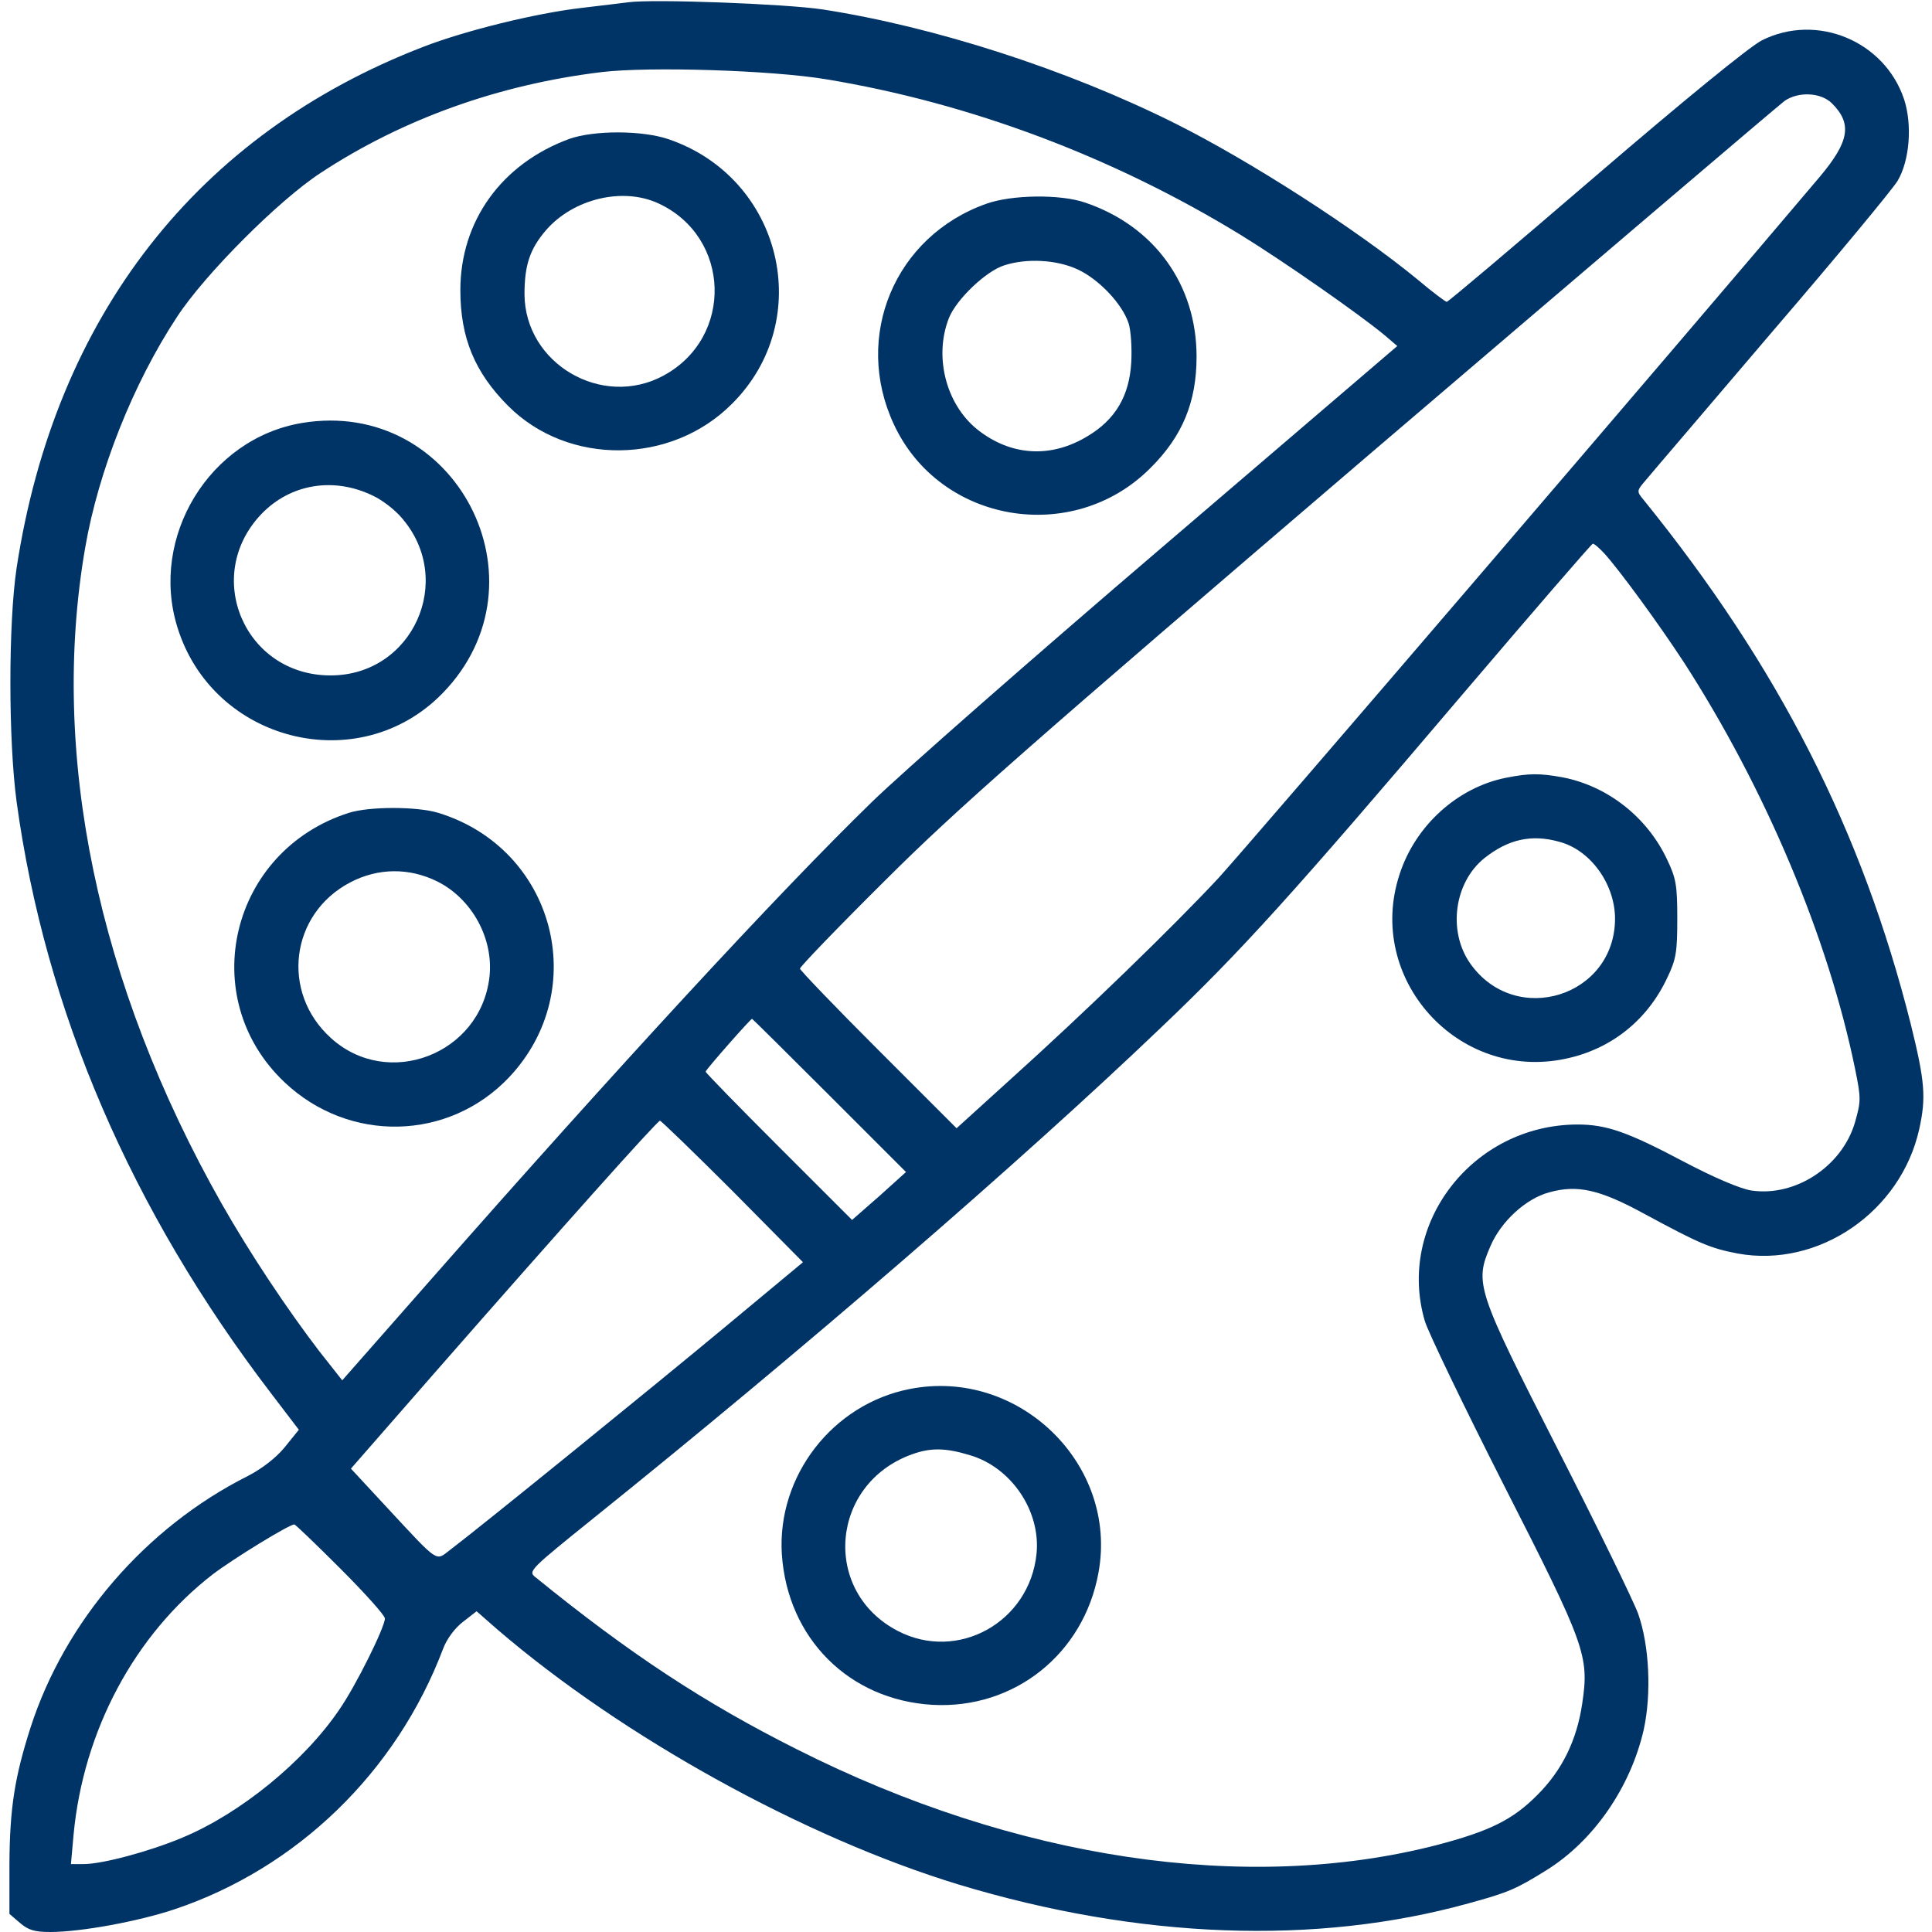 <svg width="50" height="50" viewBox="0 0 50 50" fill="none" xmlns="http://www.w3.org/2000/svg">
<g clip-path="url(#clip0_20180_216)">
<path d="M16.26 0.059C16.104 0.078 15.557 0.146 15.049 0.205C13.867 0.342 12.041 0.791 10.957 1.211C5.107 3.467 1.426 8.184 0.43 14.697C0.215 16.133 0.215 19.15 0.43 20.752C1.172 26.162 3.398 31.328 7.012 36.055L7.734 37.002L7.363 37.461C7.139 37.734 6.768 38.018 6.406 38.203C3.77 39.531 1.68 41.953 0.791 44.707C0.381 45.986 0.254 46.787 0.244 48.223V49.531L0.518 49.766C0.732 49.951 0.898 50 1.299 50C2.09 50 3.574 49.727 4.512 49.414C7.686 48.35 10.254 45.869 11.465 42.676C11.562 42.412 11.777 42.129 11.982 41.973L12.334 41.699L12.881 42.178C16.123 44.961 20.83 47.559 24.805 48.77C29.482 50.185 34.062 50.352 38.008 49.258C39.043 48.975 39.238 48.887 40.01 48.408C41.24 47.647 42.197 46.26 42.539 44.766C42.744 43.828 42.685 42.578 42.393 41.758C42.275 41.435 41.348 39.531 40.322 37.52C38.213 33.379 38.154 33.213 38.574 32.246C38.848 31.611 39.482 31.025 40.088 30.859C40.82 30.654 41.397 30.781 42.559 31.416C44.004 32.197 44.268 32.305 44.971 32.441C47.06 32.822 49.189 31.367 49.668 29.229C49.853 28.398 49.814 27.979 49.453 26.514C48.193 21.504 46.035 17.256 42.539 12.94C42.353 12.715 42.353 12.705 42.588 12.432C42.715 12.275 44.189 10.557 45.85 8.604C47.52 6.66 48.984 4.893 49.111 4.678C49.424 4.15 49.492 3.223 49.277 2.568C48.77 1.055 47.012 0.332 45.596 1.045C45.273 1.211 43.564 2.607 41.289 4.561C39.209 6.348 37.48 7.812 37.441 7.812C37.412 7.812 37.07 7.559 36.689 7.236C35.098 5.928 32.344 4.16 30.41 3.193C27.617 1.797 24.189 0.693 21.289 0.244C20.312 0.098 16.885 -0.029 16.26 0.059ZM21.377 2.051C25.107 2.666 28.809 4.062 32.1 6.074C33.213 6.758 35.185 8.135 35.83 8.672L36.162 8.955L30.068 14.17C26.719 17.031 23.34 20 22.568 20.752C20.156 23.096 15.977 27.627 11.143 33.125L8.857 35.723L8.271 34.98C7.441 33.897 6.475 32.451 5.732 31.143C2.52 25.469 1.279 19.502 2.207 14.16C2.549 12.188 3.447 9.922 4.58 8.203C5.293 7.109 7.207 5.186 8.301 4.473C10.41 3.086 12.9 2.188 15.576 1.865C16.807 1.719 19.961 1.816 21.377 2.051ZM47.412 2.676C47.939 3.203 47.861 3.662 47.1 4.57C43.691 8.604 32.305 21.885 31.533 22.725C30.361 23.984 28.086 26.191 26.123 27.959L24.756 29.199L22.725 27.168C21.611 26.055 20.703 25.107 20.703 25.068C20.703 25.02 21.68 24.004 22.881 22.812C24.736 20.957 26.562 19.355 35.498 11.709C41.25 6.797 46.055 2.705 46.191 2.607C46.553 2.363 47.129 2.393 47.412 2.676ZM41.523 14.326C41.934 14.785 42.92 16.133 43.584 17.148C45.693 20.42 47.314 24.268 48.008 27.656C48.164 28.418 48.164 28.496 48.008 29.043C47.676 30.186 46.465 30.977 45.332 30.811C45.049 30.771 44.365 30.479 43.584 30.068C42.109 29.287 41.572 29.102 40.82 29.102C38.115 29.111 36.133 31.67 36.875 34.19C36.963 34.482 37.881 36.387 38.916 38.428C41.035 42.588 41.133 42.852 40.947 44.092C40.81 45.029 40.43 45.81 39.795 46.445C39.15 47.1 38.545 47.393 37.168 47.754C32.256 49.014 26.279 48.125 20.625 45.273C18.232 44.072 16.299 42.803 13.848 40.81C13.662 40.664 13.74 40.596 15.352 39.297C20.771 34.941 26.416 30.068 30.059 26.582C32.109 24.629 33.428 23.174 37.793 18.037C39.648 15.859 41.191 14.072 41.221 14.072C41.25 14.062 41.387 14.18 41.523 14.326ZM21.465 28.35L23.447 30.332L22.754 30.957L22.051 31.572L20.156 29.678C19.111 28.633 18.262 27.764 18.262 27.734C18.262 27.686 19.424 26.367 19.463 26.367C19.473 26.367 20.371 27.256 21.465 28.35ZM18.965 30.83L20.781 32.666L18.76 34.346C16.963 35.84 12.49 39.473 11.641 40.117C11.27 40.4 11.367 40.469 10.059 39.062L9.082 38.008L11.25 35.527C14.56 31.748 17.012 29.004 17.08 29.004C17.109 29.004 17.959 29.824 18.965 30.83ZM8.818 40.605C9.443 41.23 9.961 41.807 9.961 41.885C9.961 42.109 9.219 43.613 8.779 44.248C7.871 45.586 6.221 46.934 4.717 47.559C3.857 47.92 2.646 48.242 2.168 48.242H1.836L1.904 47.48C2.158 44.785 3.486 42.305 5.508 40.742C6.035 40.342 7.48 39.453 7.617 39.453C7.646 39.453 8.184 39.971 8.818 40.605Z" fill="#003366"/>
<path d="M14.736 3.594C12.979 4.238 11.914 5.723 11.914 7.51C11.914 8.74 12.285 9.639 13.154 10.508C14.707 12.061 17.373 12.031 18.945 10.449C21.123 8.281 20.244 4.609 17.305 3.604C16.621 3.369 15.371 3.369 14.736 3.594ZM17.041 5.264C18.916 6.133 18.994 8.73 17.178 9.717C15.586 10.586 13.584 9.414 13.574 7.617C13.574 6.865 13.711 6.445 14.131 5.957C14.834 5.146 16.113 4.834 17.041 5.264Z" fill="#003366"/>
<path d="M25.527 5.273C23.154 6.113 22.07 8.711 23.135 10.986C24.326 13.545 27.764 14.121 29.766 12.119C30.605 11.289 30.967 10.4 30.967 9.229C30.967 7.363 29.873 5.85 28.086 5.244C27.441 5.02 26.182 5.039 25.527 5.273ZM27.891 6.973C28.438 7.227 29.043 7.861 29.209 8.369C29.268 8.555 29.297 9.004 29.277 9.375C29.229 10.244 28.867 10.859 28.145 11.289C27.227 11.846 26.23 11.807 25.381 11.182C24.502 10.547 24.15 9.258 24.561 8.223C24.756 7.744 25.518 7.012 25.996 6.865C26.572 6.68 27.344 6.719 27.891 6.973Z" fill="#003366"/>
<path d="M7.812 10.947C5.42 11.348 3.867 13.896 4.59 16.23C5.508 19.209 9.297 20.156 11.455 17.939C14.268 15.049 11.787 10.283 7.812 10.947ZM9.658 12.832C9.892 12.94 10.234 13.203 10.41 13.418C11.787 15.029 10.674 17.48 8.555 17.48C6.328 17.48 5.234 14.902 6.767 13.301C7.519 12.52 8.642 12.334 9.658 12.832Z" fill="#003366"/>
<path d="M9.033 21.035C5.957 22.012 5.049 25.82 7.363 28.008C9.033 29.59 11.611 29.531 13.174 27.881C15.322 25.605 14.346 21.953 11.338 21.035C10.781 20.869 9.561 20.869 9.033 21.035ZM11.318 22.812C12.217 23.262 12.783 24.297 12.666 25.293C12.432 27.285 10.039 28.203 8.565 26.865C7.256 25.684 7.51 23.643 9.072 22.832C9.785 22.461 10.586 22.451 11.318 22.812Z" fill="#003366"/>
<path d="M38.984 20.127C37.734 20.371 36.631 21.357 36.221 22.627C35.332 25.322 37.725 27.988 40.508 27.402C41.689 27.158 42.637 26.406 43.154 25.293C43.379 24.824 43.408 24.629 43.408 23.779C43.408 22.92 43.379 22.734 43.145 22.246C42.627 21.143 41.602 20.342 40.439 20.117C39.844 20.01 39.58 20.01 38.984 20.127ZM40.361 21.787C41.162 22.002 41.787 22.871 41.797 23.76C41.807 25.791 39.219 26.602 38.047 24.932C37.461 24.092 37.637 22.832 38.418 22.207C39.033 21.719 39.639 21.582 40.361 21.787Z" fill="#003366"/>
<path d="M23.545 35.947C21.543 36.338 20.107 38.203 20.234 40.225C20.381 42.402 21.973 43.994 24.131 44.121C26.25 44.238 28.047 42.803 28.428 40.703C28.945 37.9 26.367 35.391 23.545 35.947ZM25.088 37.656C26.172 37.969 26.934 39.102 26.826 40.205C26.65 41.982 24.785 43.018 23.232 42.207C21.26 41.182 21.484 38.398 23.604 37.637C24.092 37.461 24.473 37.471 25.088 37.656Z" fill="#003366"/>
</g>
<defs>
<clipPath id="clip0_20180_216">
<rect width="50" height="50" fill="white"/>
</clipPath>
</defs>
</svg>
